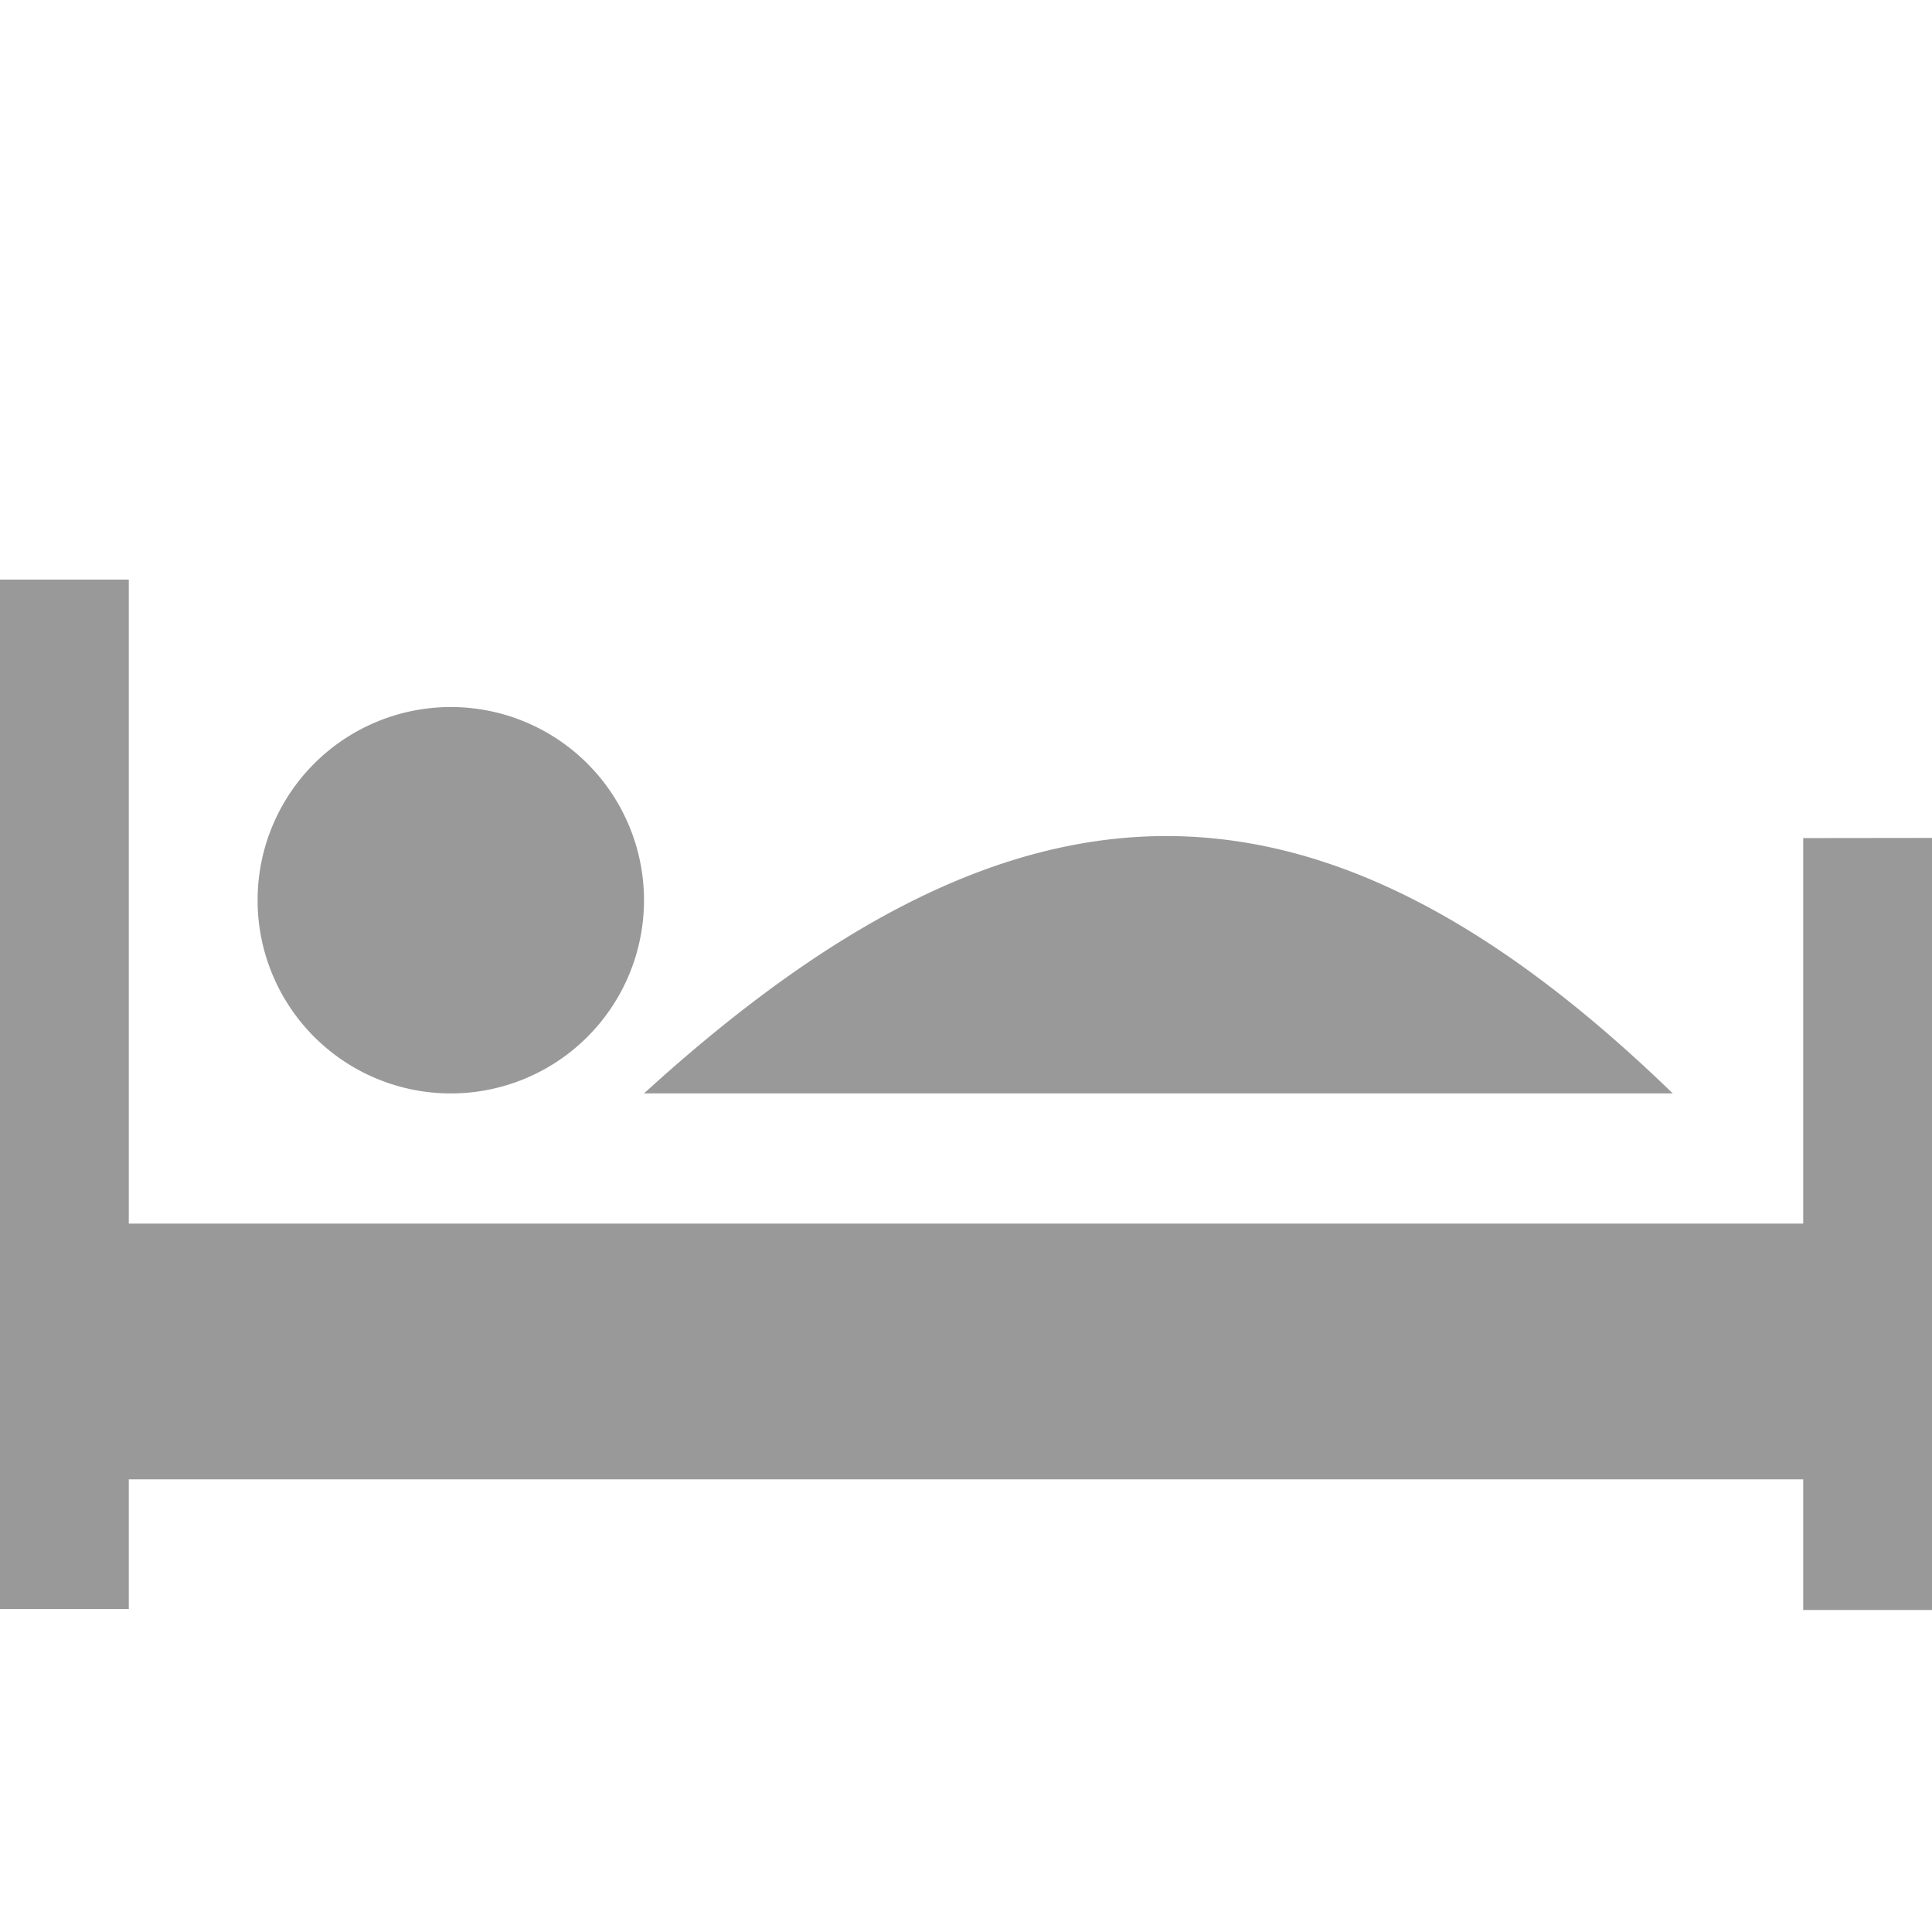 <svg xmlns="http://www.w3.org/2000/svg" width="24" height="24" viewBox="0 0 24 24">
  <g id="iconfinder_bed_415896" transform="translate(-383 -750)">
    <rect id="Retângulo_13" data-name="Retângulo 13" width="24" height="24" transform="translate(383 750)" fill="none"/>
    <path id="iconfinder_bed_415896-2" data-name="iconfinder_bed_415896" d="M8,83.983a2.4,2.4,0,1,1-2.4-2.4A2.4,2.4,0,0,1,8,83.983Zm0,2.4H20.78c-4.5-4.363-8.215-4.161-12.78,0Zm14.4-3.172V88H1.6V80H0V92.787H1.6V91.177H22.4V92.8H24V83.209Z" transform="translate(383 677.2)" fill="#999"/>
  </g>
</svg>